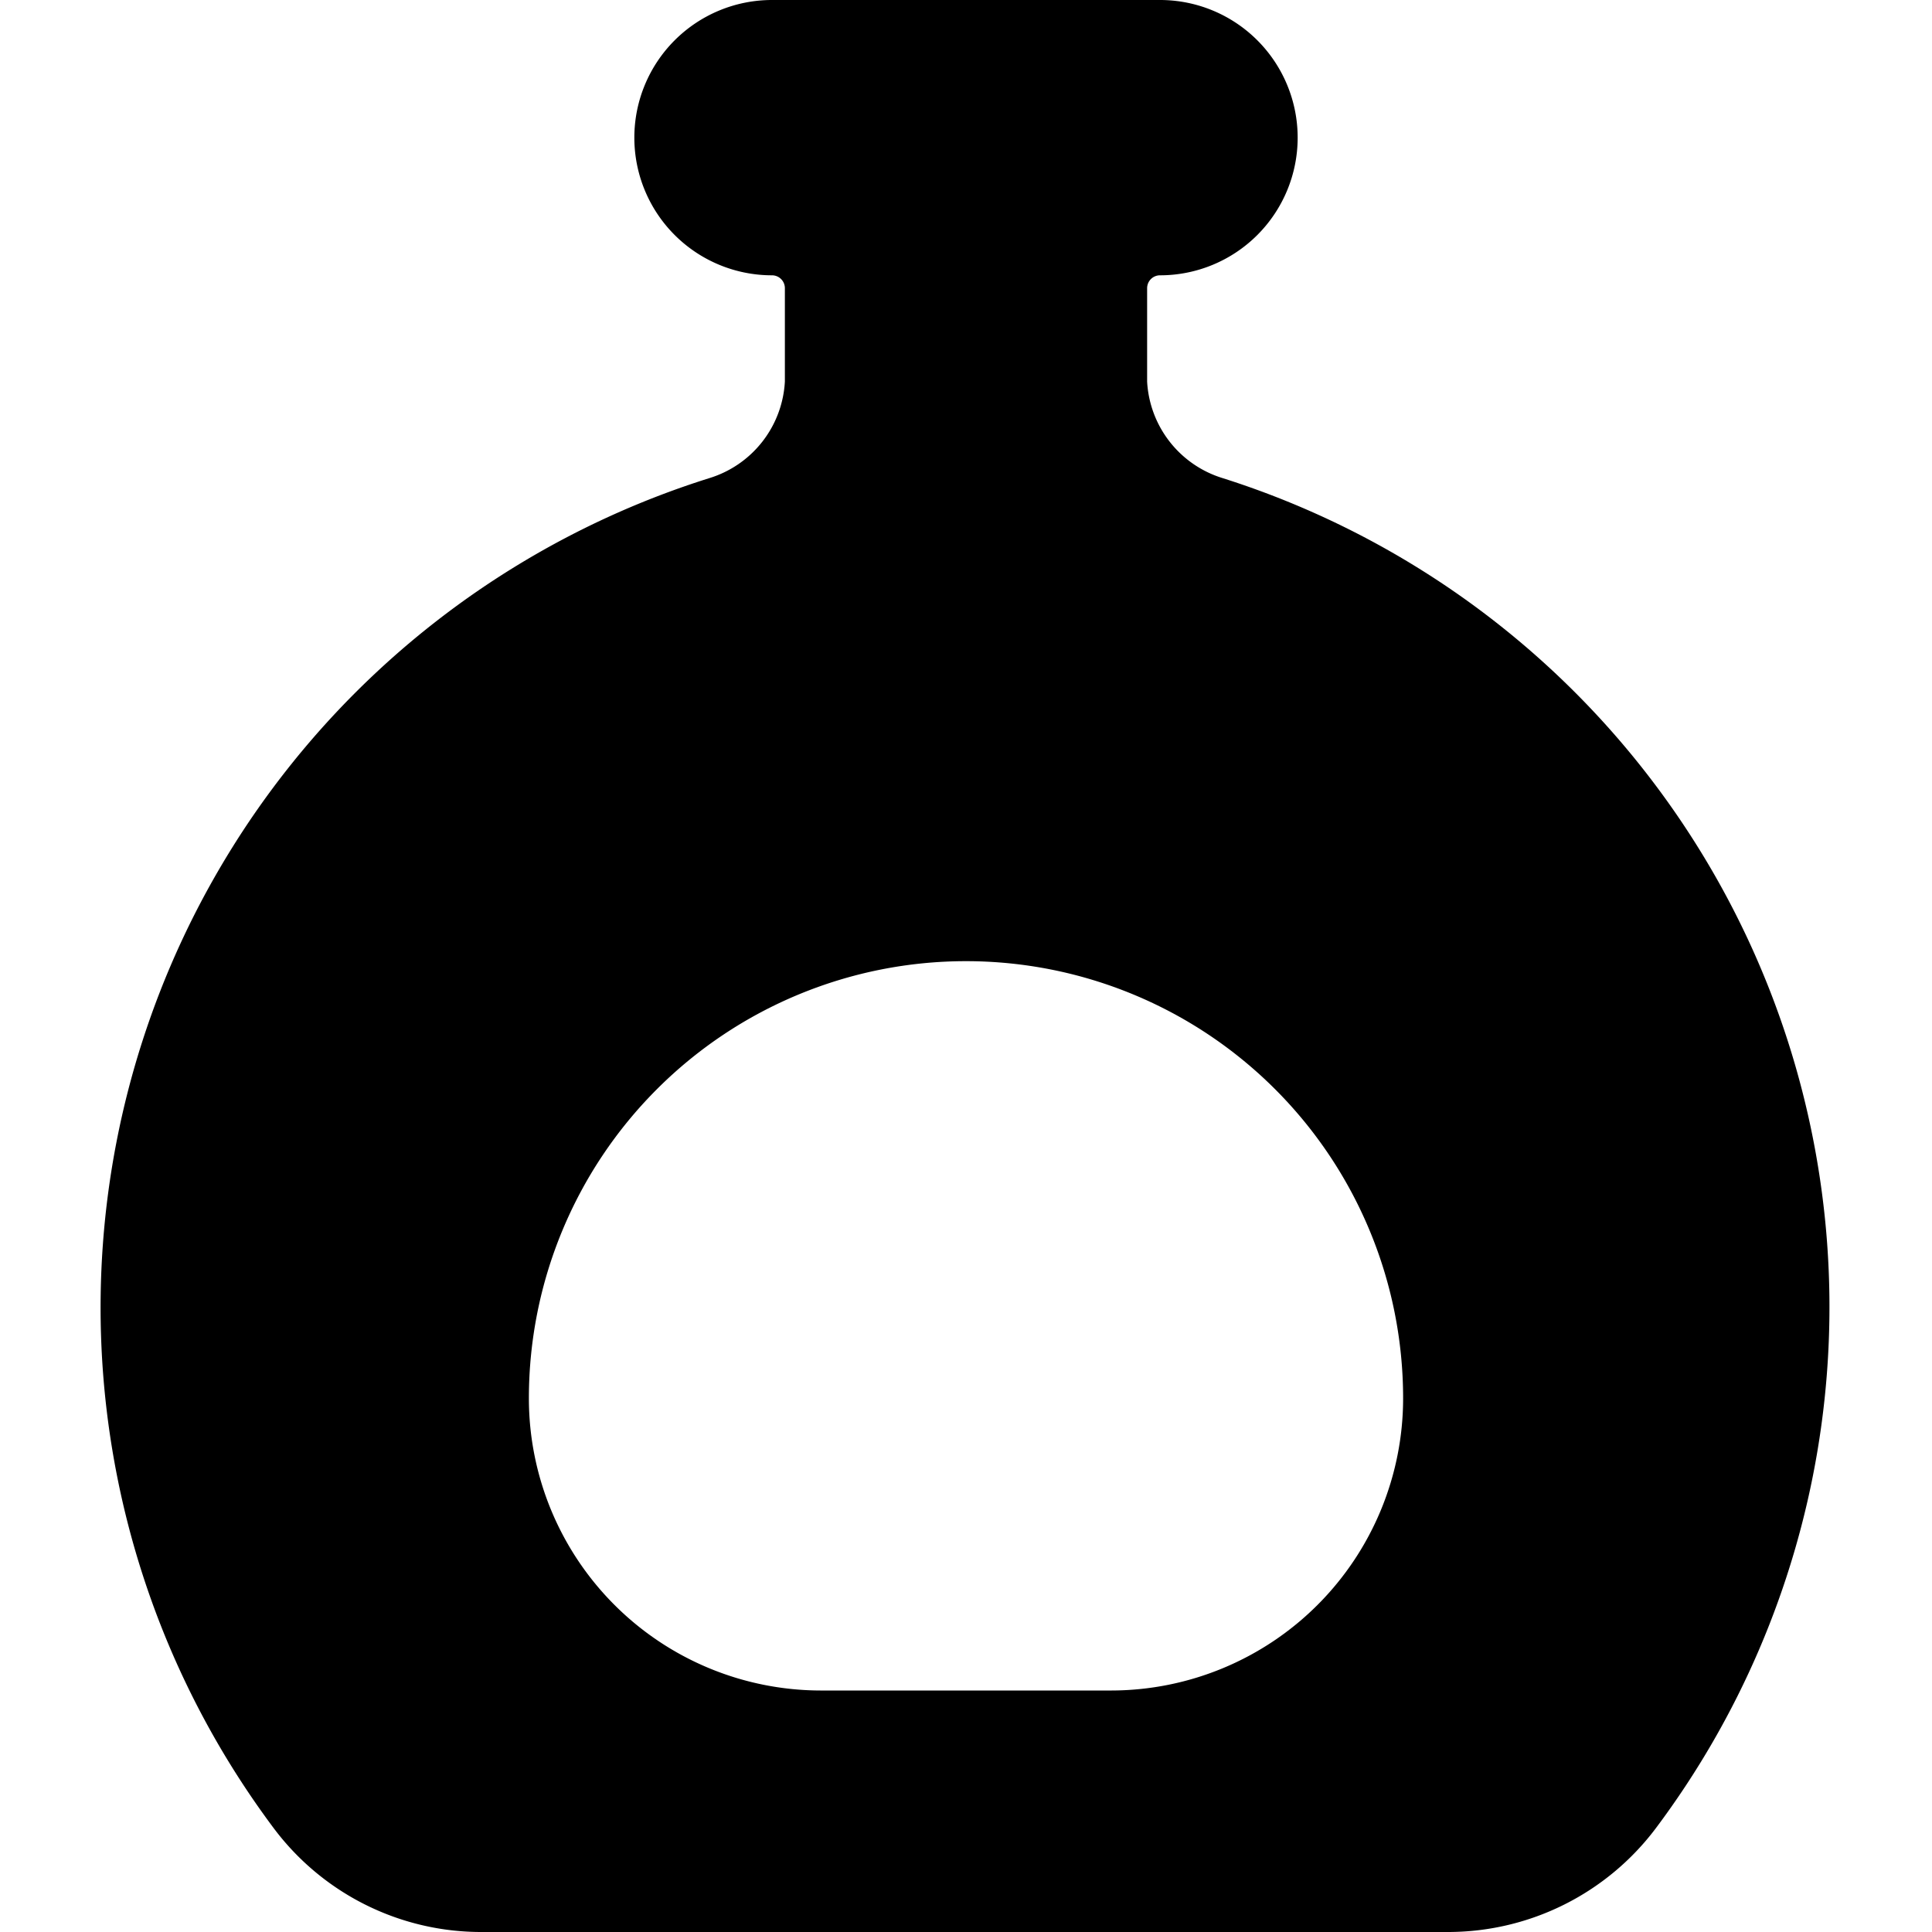 <svg xmlns="http://www.w3.org/2000/svg" viewBox="0 0 24 24"><path d="M15.19 5.94a1.33 1.33 0 0 1 -0.94 -1.2V3.58a0.16 0.16 0 0 1 0.16 -0.16 1.71 1.71 0 1 0 0 -3.42H9.59a1.71 1.71 0 0 0 0 3.42 0.16 0.16 0 0 1 0.16 0.16v1.16a1.33 1.33 0 0 1 -0.94 1.2A10.8 10.8 0 0 0 3.4 22.71 3.22 3.22 0 0 0 6 24h12a3.23 3.23 0 0 0 2.57 -1.29 10.8 10.8 0 0 0 -5.38 -16.77ZM13.81 21h-3.62a3.63 3.63 0 0 1 -3.62 -3.63 5.43 5.43 0 1 1 10.86 0A3.63 3.63 0 0 1 13.81 21Z" fill="#000000" stroke-width="1"></path></svg>